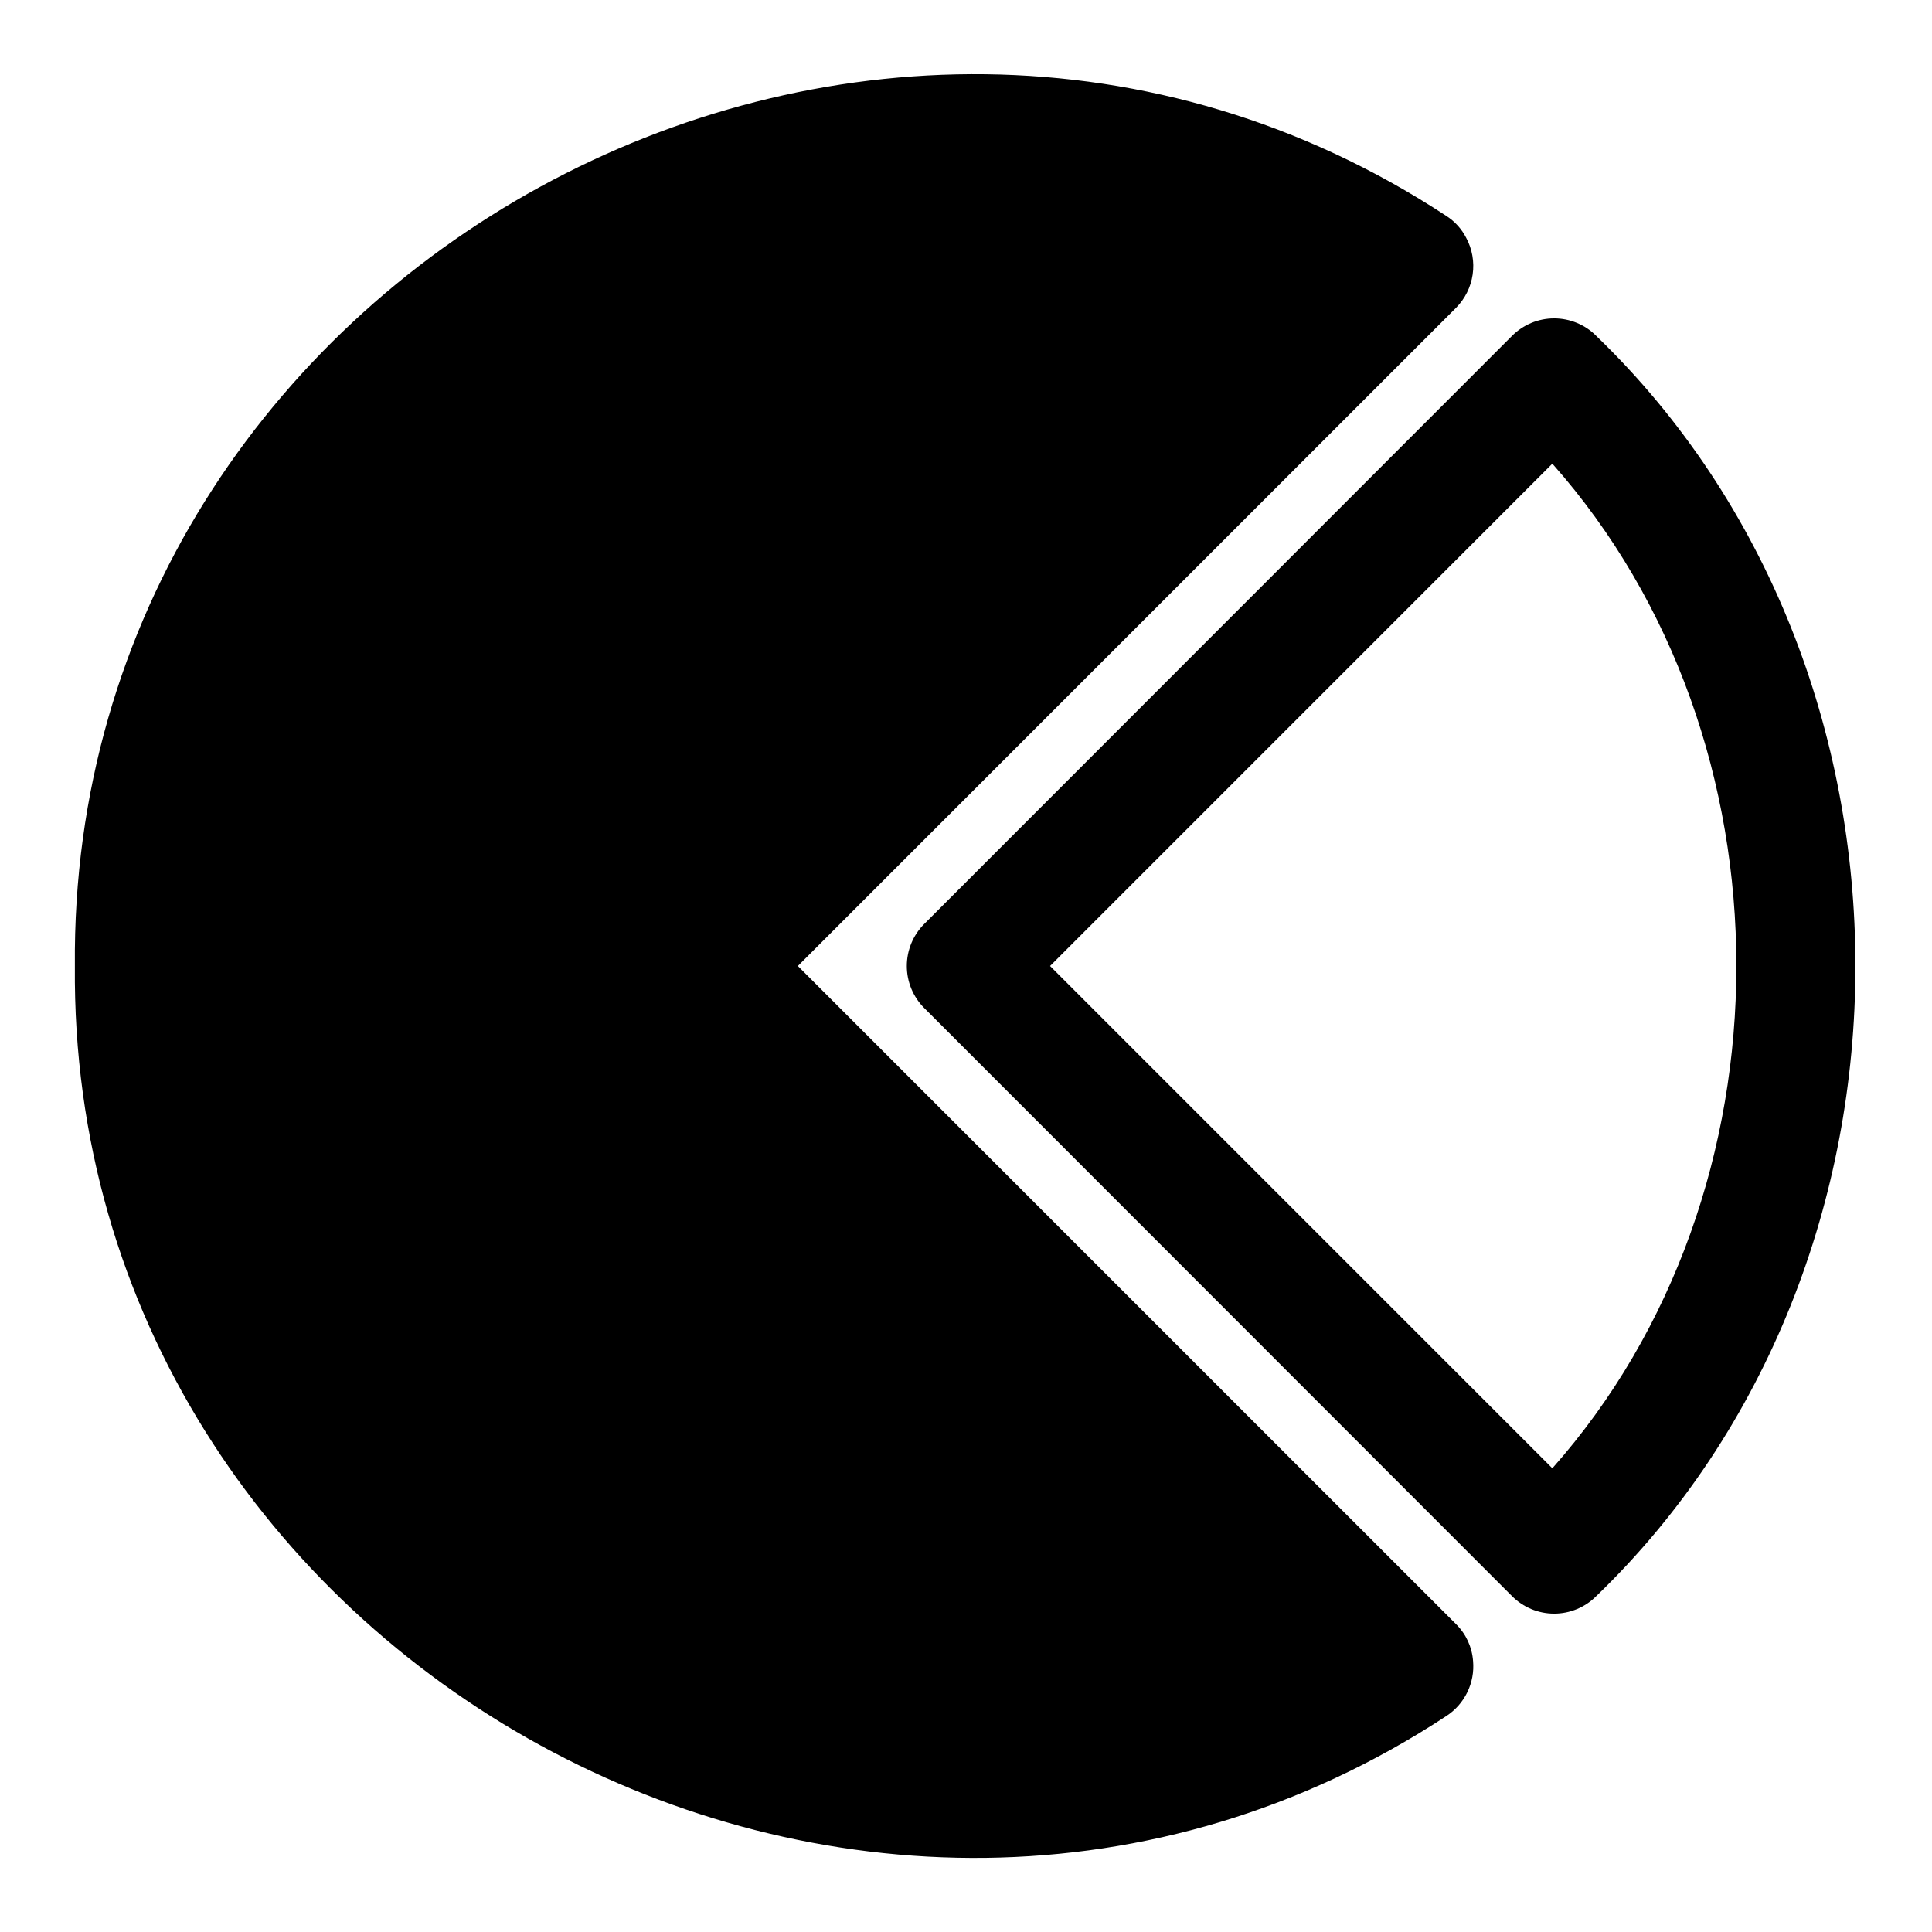 <?xml version="1.0" encoding="UTF-8"?>
<!-- Uploaded to: ICON Repo, www.svgrepo.com, Generator: ICON Repo Mixer Tools -->
<svg fill="#000000" width="800px" height="800px" version="1.1" viewBox="144 144 512 512" xmlns="http://www.w3.org/2000/svg">
 <g>
  <path d="m567.04 233.03c-2.957-2.981-6.981-4.656-11.18-4.656-4.195 0-8.223 1.676-11.176 4.656l-155.79 155.87c-2.934 2.949-4.578 6.941-4.578 11.102 0 4.156 1.645 8.148 4.578 11.098l155.79 155.87c2.953 2.981 6.981 4.656 11.176 4.656 4.199 0 8.223-1.676 11.18-4.656 91.551-88.246 91.551-245.69 0-333.93zm-11.652 300.08-133.11-133.11 133.11-133.12c65.023 73.289 65.023 192.94 0 266.23z"/>
  <path d="m355.44 400 174.45-174.45c2.363-2.394 3.898-5.481 4.379-8.809 0.484-3.332-0.113-6.727-1.703-9.691-1.211-2.375-3.031-4.387-5.273-5.824-154.13-101.16-365.11 14.328-363.45 198.77-1.652 184.44 209.32 300 363.45 198.77 2.391-1.555 4.312-3.734 5.559-6.301 1.246-2.562 1.777-5.418 1.527-8.262-0.266-3.688-1.859-7.156-4.488-9.762z"/>
 </g>
</svg>